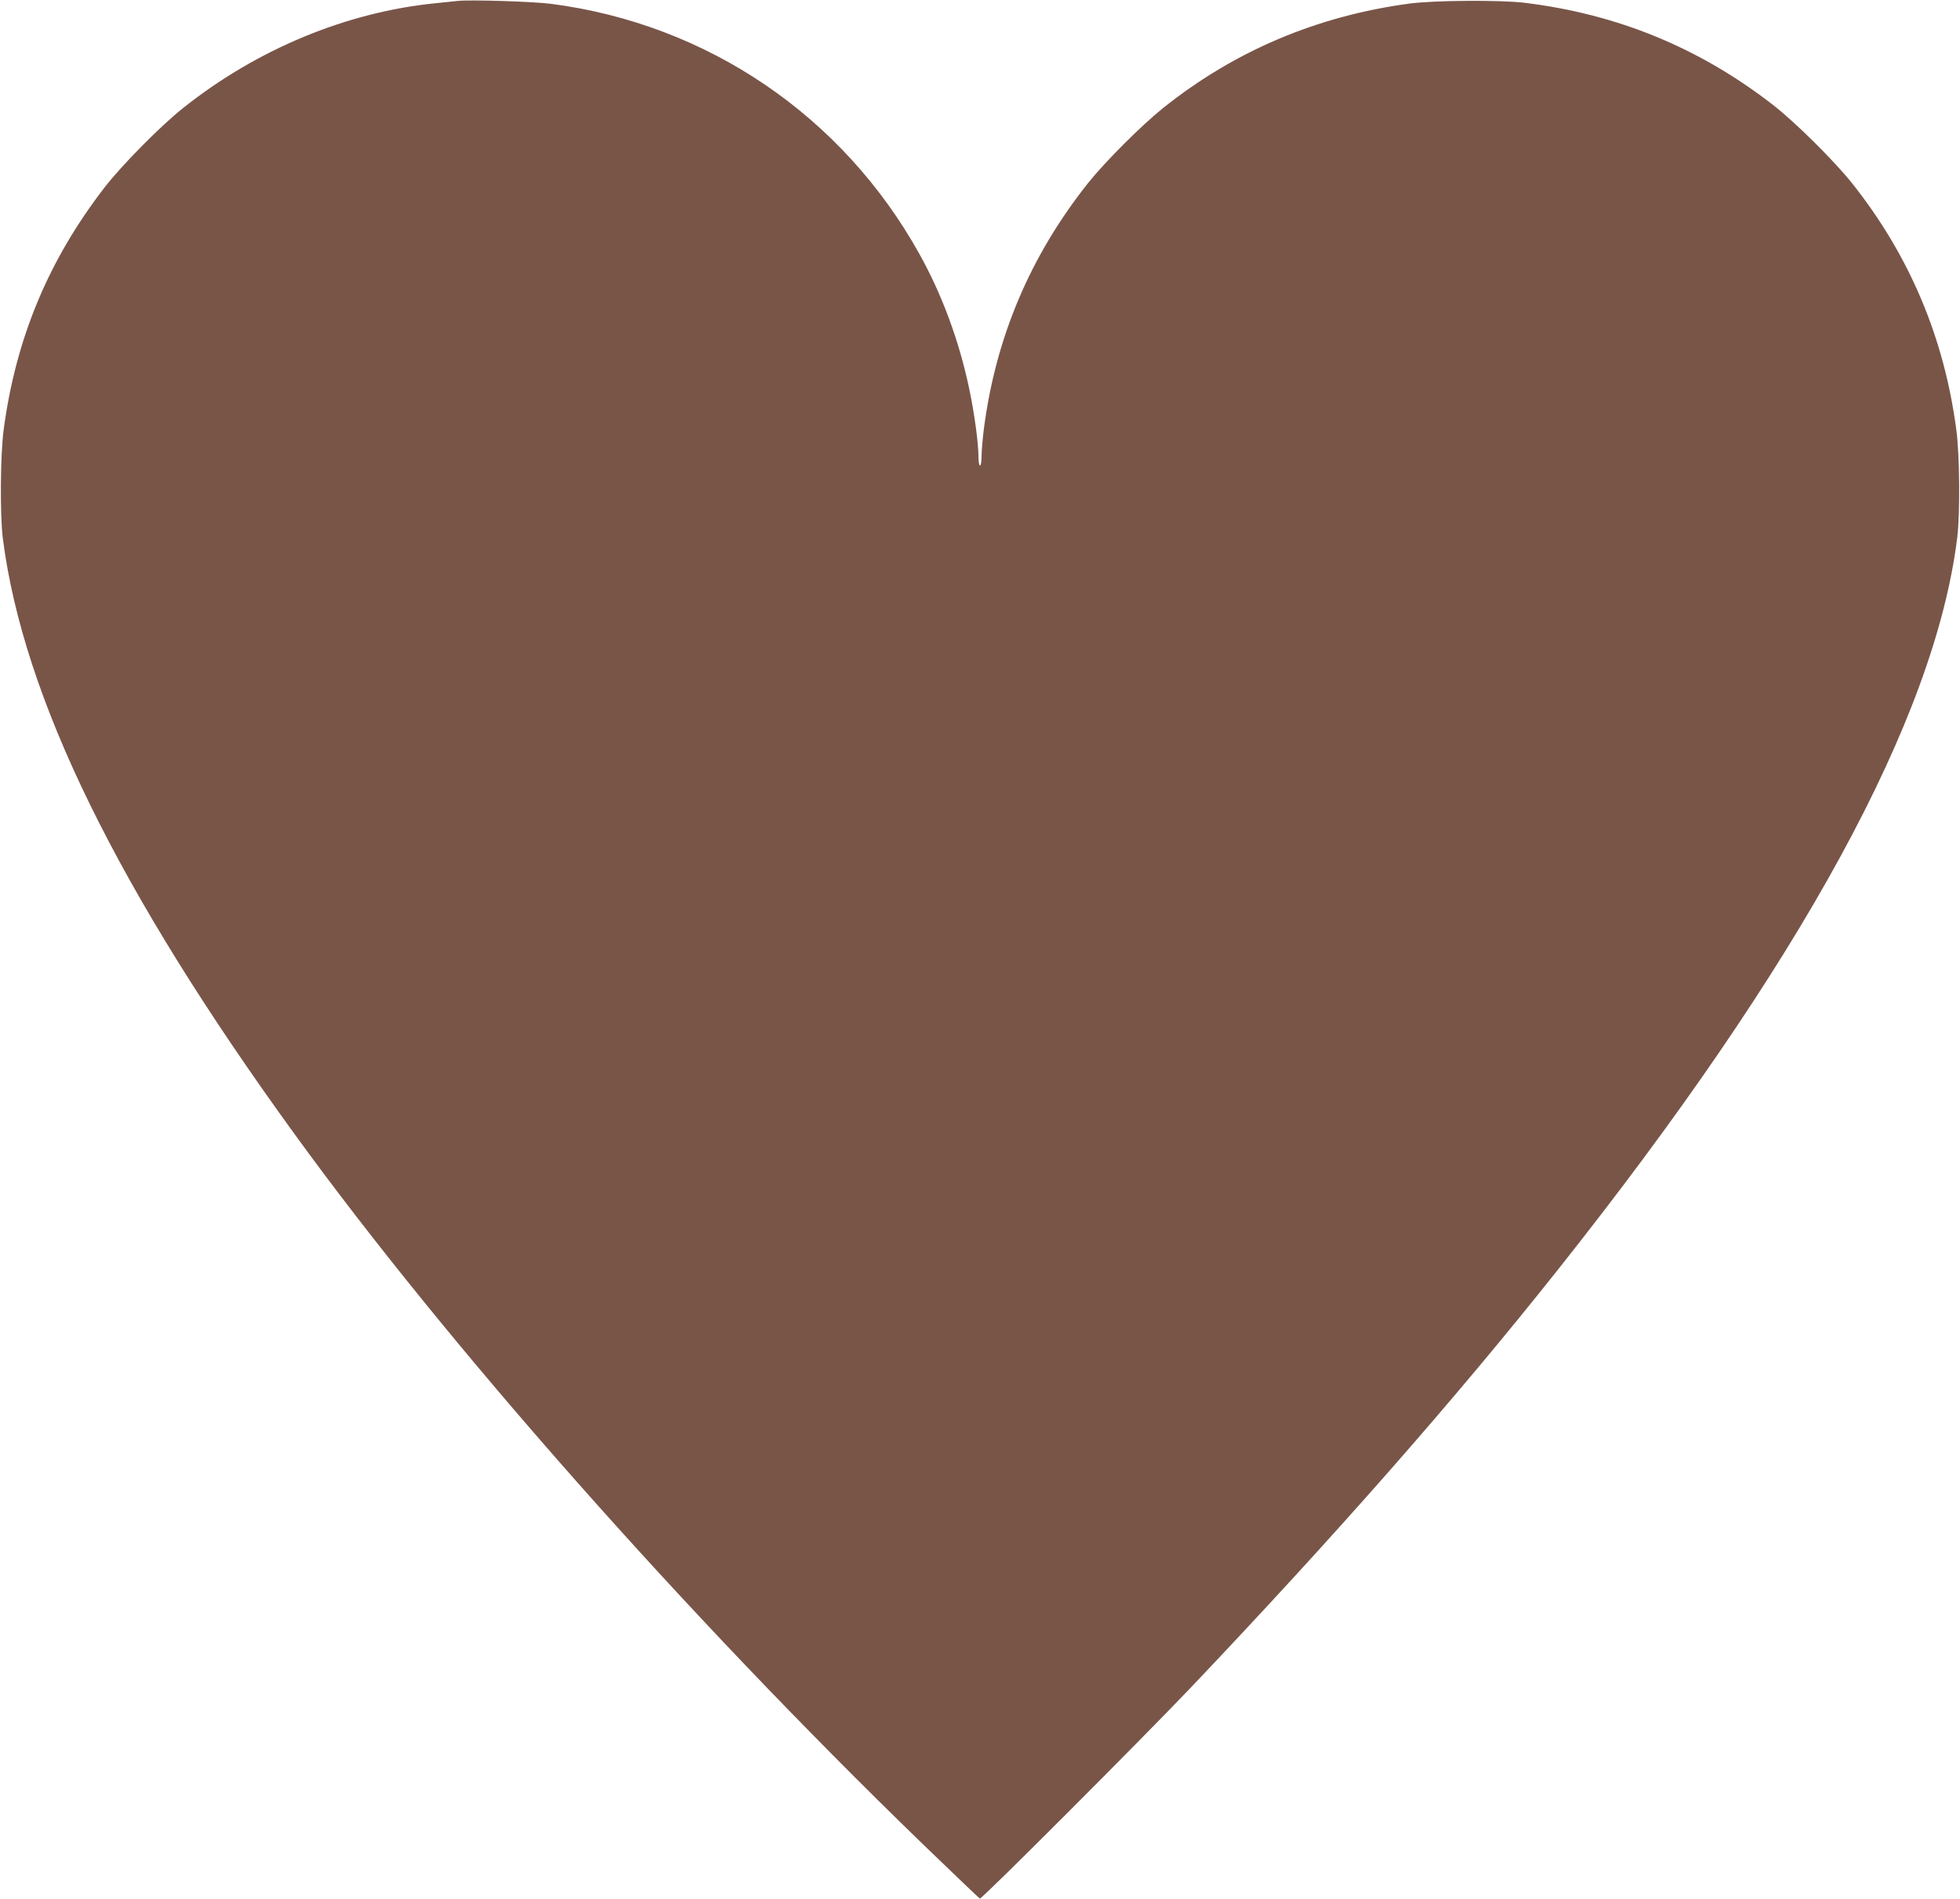 <?xml version="1.0" standalone="no"?>
<!DOCTYPE svg PUBLIC "-//W3C//DTD SVG 20010904//EN"
 "http://www.w3.org/TR/2001/REC-SVG-20010904/DTD/svg10.dtd">
<svg version="1.0" xmlns="http://www.w3.org/2000/svg"
 width="1280pt" height="1240pt" viewBox="0 0 1280 1240"
 preserveAspectRatio="xMidYMid meet">
<g transform="translate(0,1240) scale(0.1,-0.1)"
fill="#795548" stroke="none">
<path d="M2990 12394 c-19 -2 -84 -9 -145 -15 -583 -58 -1168 -301 -1650 -685
-146 -116 -398 -371 -509 -514 -368 -475 -582 -987 -662 -1585 -22 -166 -25
-563 -5 -715 134 -1037 748 -2291 1902 -3882 1006 -1387 2551 -3134 4098
-4633 205 -198 376 -361 380 -363 13 -4 1045 1029 1373 1373 952 1002 1730
1887 2399 2730 1594 2007 2465 3604 2611 4785 19 151 16 543 -6 703 -79 602
-307 1141 -682 1612 -116 145 -371 398 -514 509 -481 374 -1017 594 -1625 668
-160 19 -585 16 -748 -5 -606 -81 -1144 -309 -1612 -683 -143 -115 -378 -350
-489 -489 -378 -476 -604 -1009 -681 -1608 -8 -65 -15 -145 -15 -178 0 -33 -4
-59 -10 -59 -6 0 -10 26 -10 59 0 86 -27 285 -61 445 -65 309 -177 613 -325
878 -501 901 -1385 1501 -2405 1633 -116 15 -530 28 -609 19z"/>
</g>
</svg>

